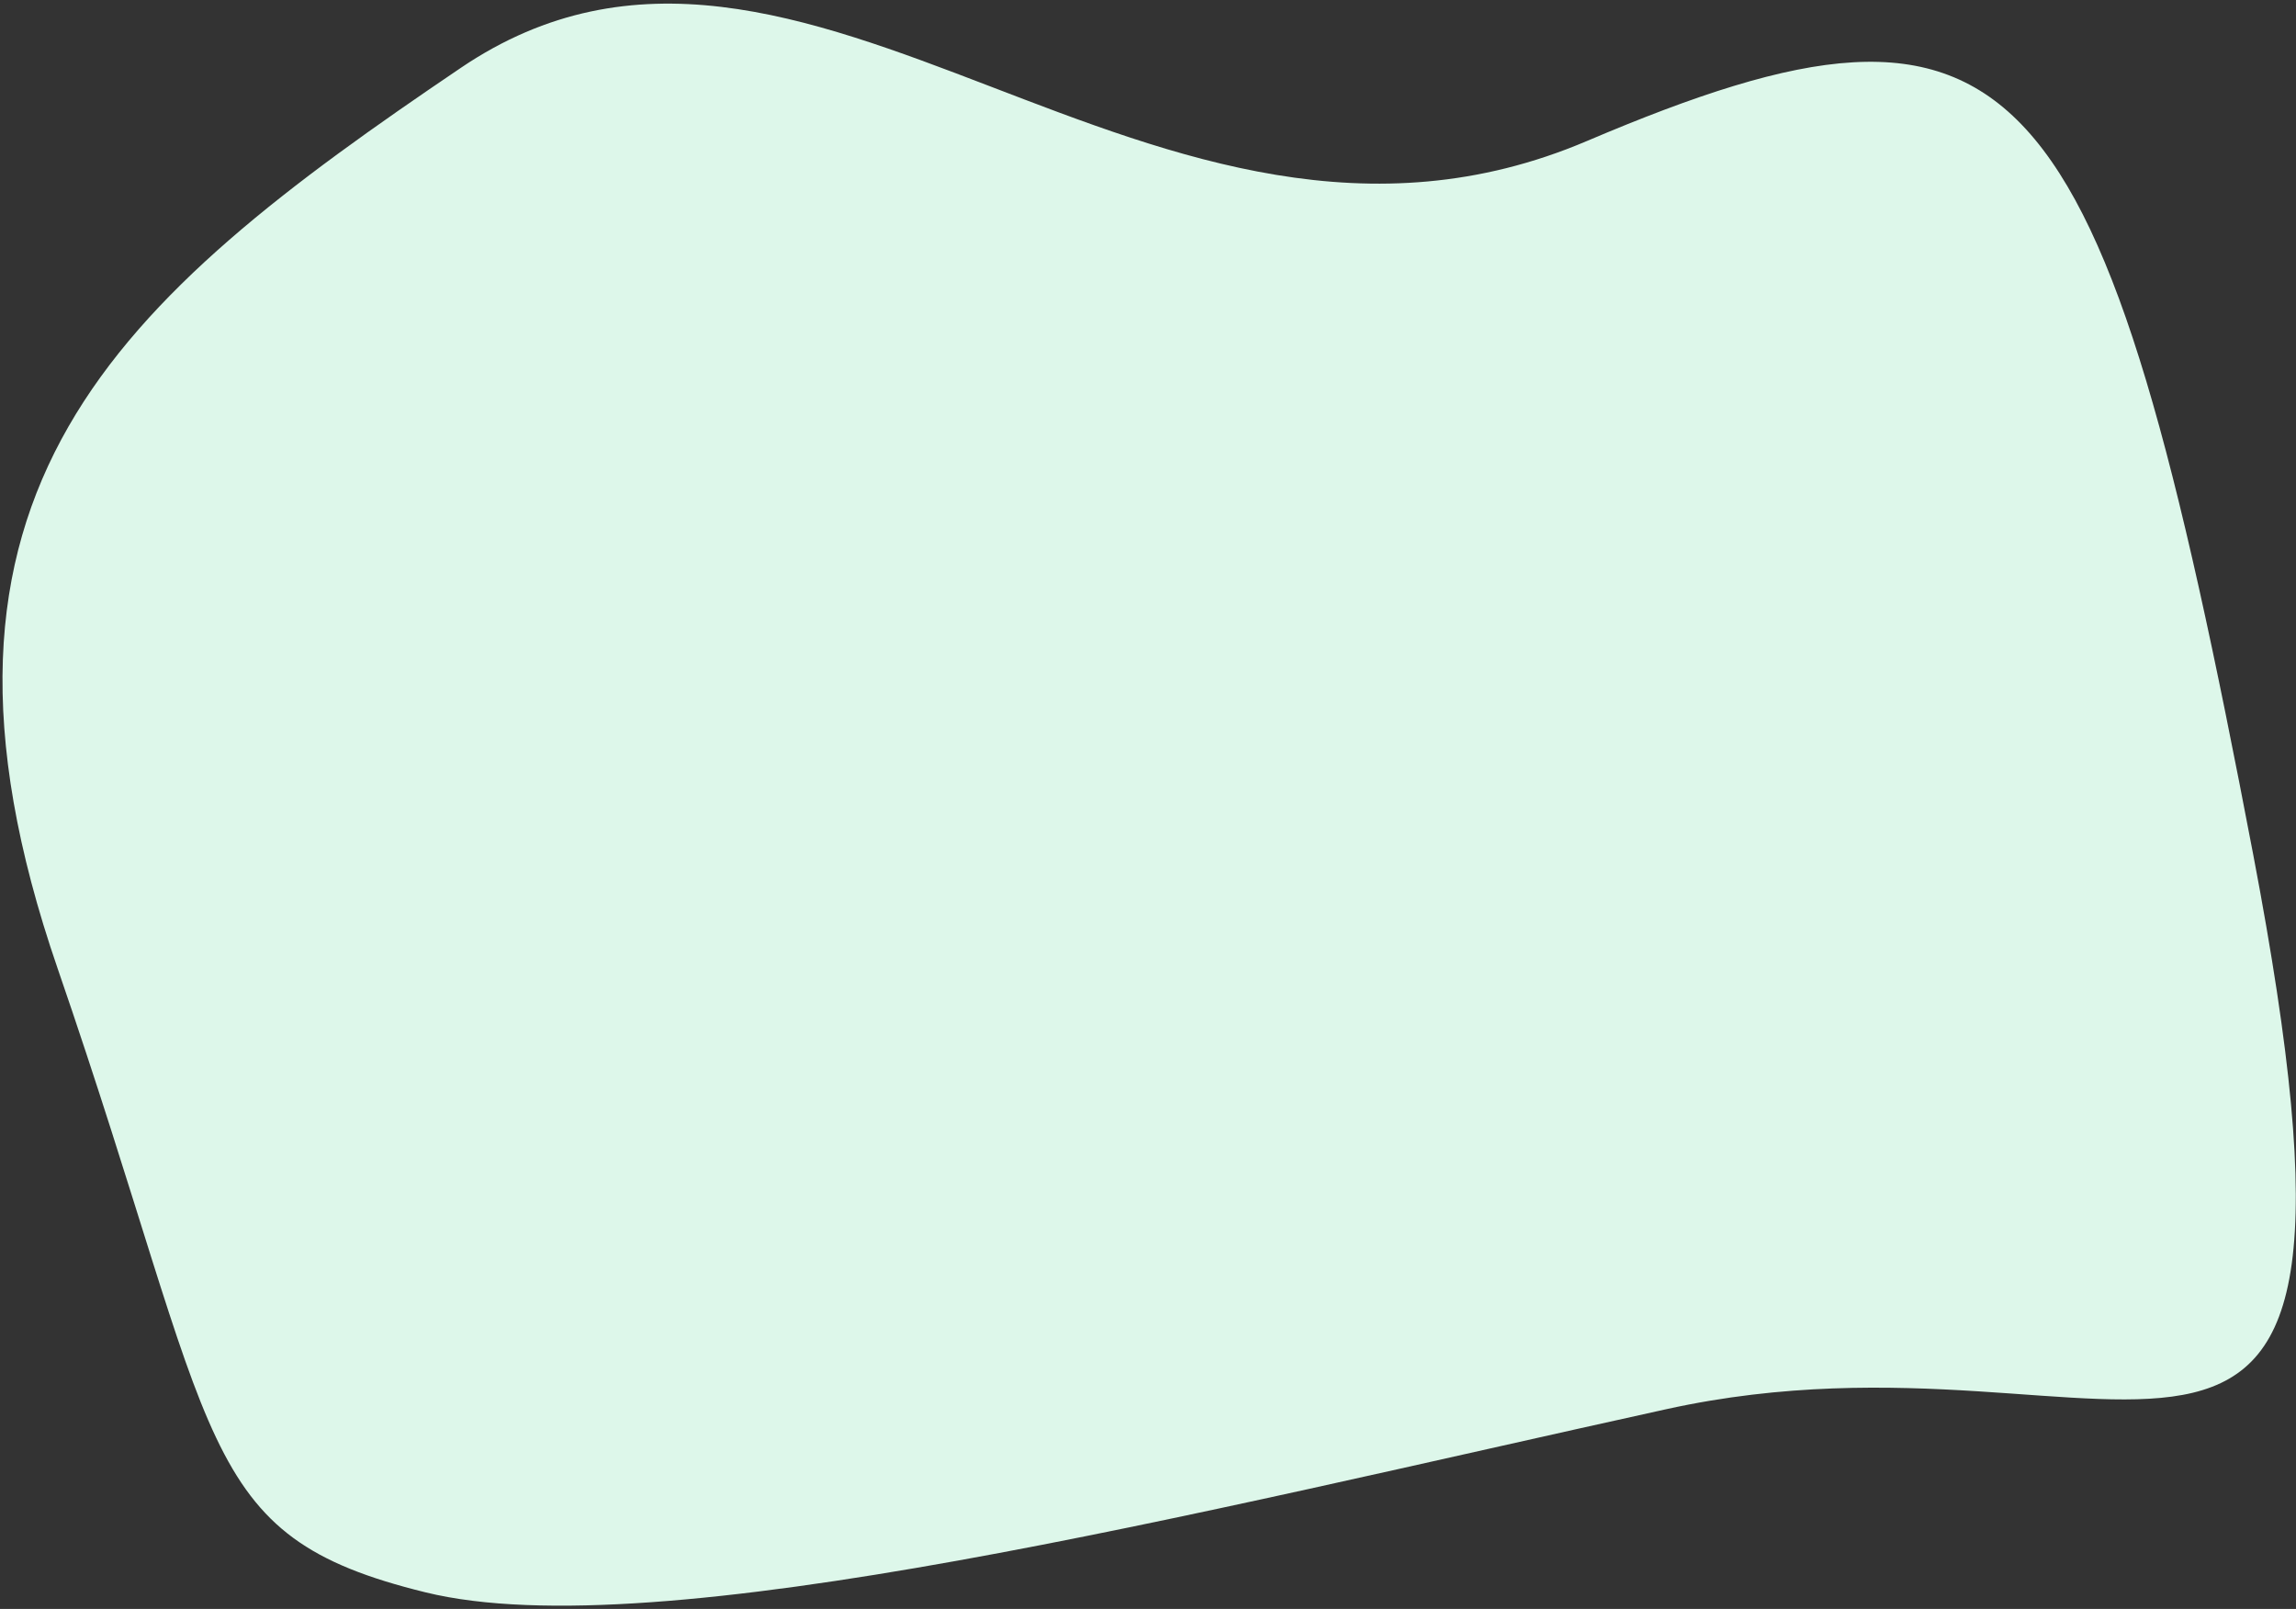 <svg xmlns="http://www.w3.org/2000/svg" width="518" height="363" viewBox="0 0 518 363"><rect x="0" y="0" width="518" height="363" fill="#333333" stroke="none"/><g><g><path fill="#ddf7ea" d="M104.002 15.285c-77.778 52.58-128.069 95.62-91 203.217 37.068 107.597 30.69 127.933 83 140.755 52.31 12.822 174.156-18.06 279.998-41.337 105.842-23.278 166.663 55.094 132.365-125.02C474.067 12.784 456.068-9.906 358.002 31.823c-98.067 41.73-176.223-69.119-254-16.54z"/></g></g></svg>